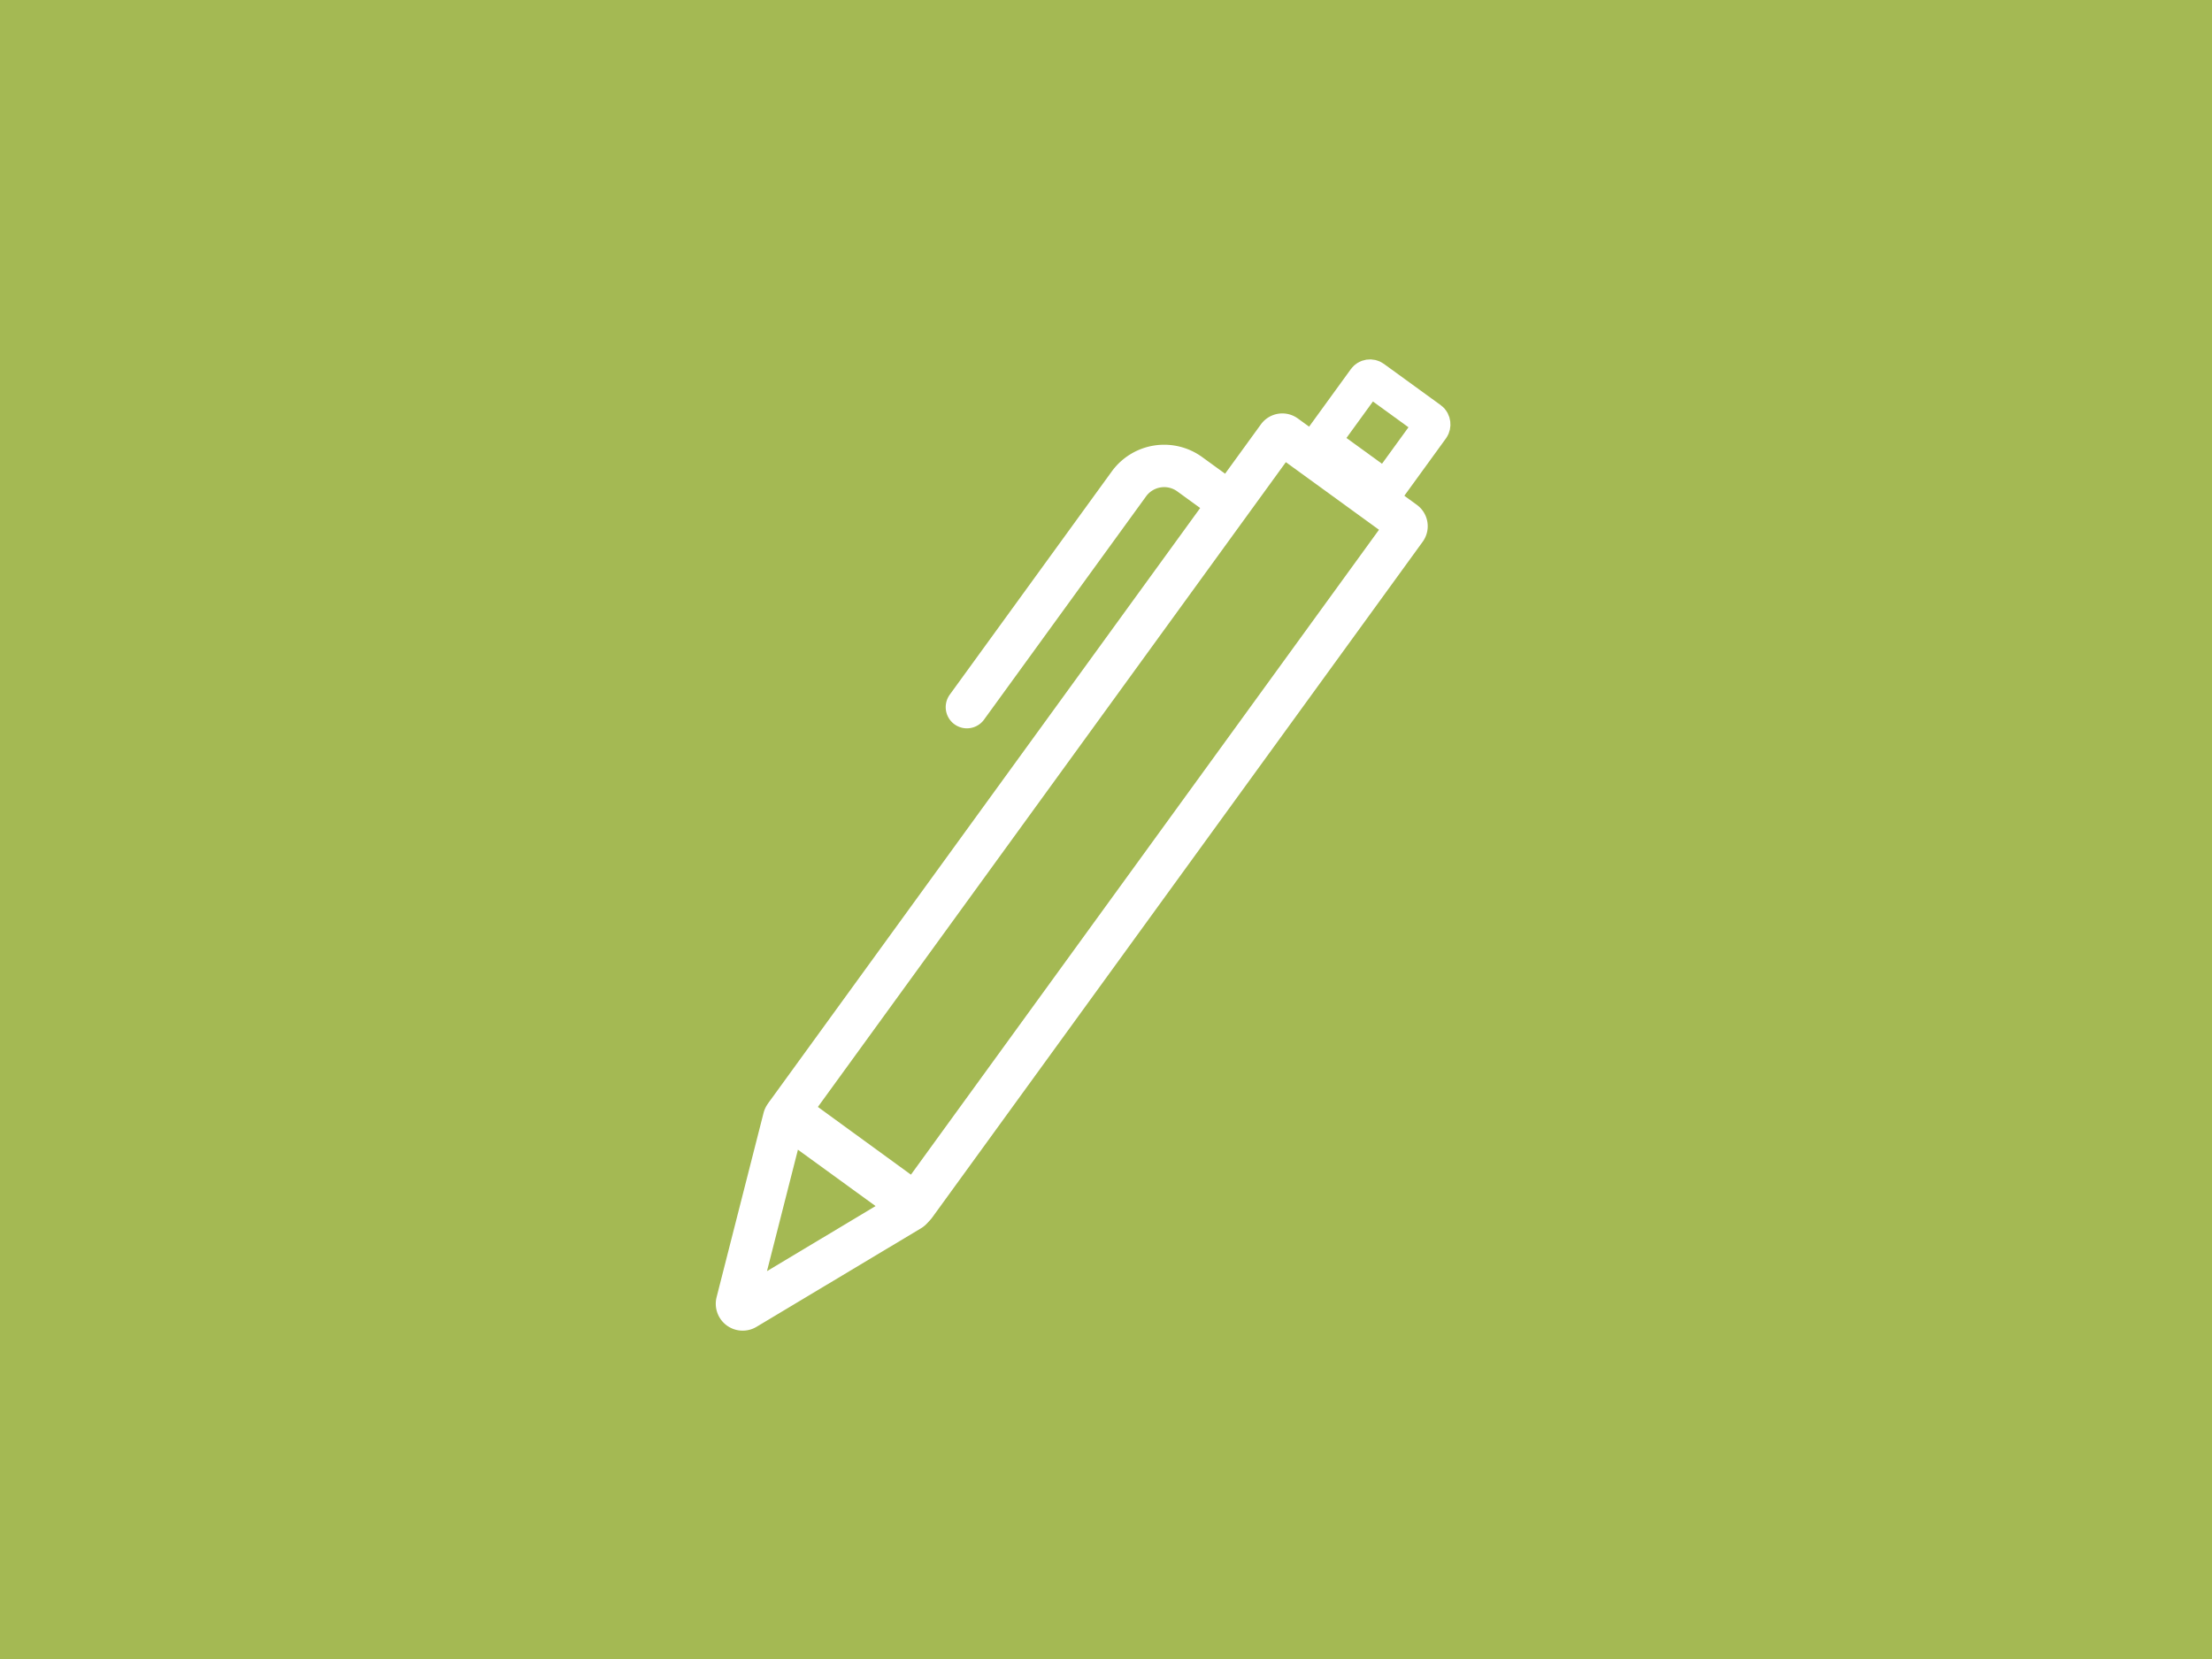 <svg xmlns="http://www.w3.org/2000/svg" viewBox="0 0 1200 900"><defs><style>.cls-1{fill:#a4b953;}.cls-2,.cls-3,.cls-4,.cls-5{fill:none;stroke:#fff;}.cls-2,.cls-3,.cls-5{stroke-width:23px;}.cls-3,.cls-5{fill-rule:evenodd;}.cls-4{stroke-width:20px;}.cls-5{stroke-linecap:round;stroke-miterlimit:10;}</style></defs><g id="Ebene_1" data-name="Ebene 1"><rect class="cls-1" width="1200" height="900"/></g><g id="Ebene_3" data-name="Ebene 3"><path class="cls-2" d="M555.388,216.143h79.764a2.835,2.835,0,0,1,2.835,2.835V672.064a1.417,1.417,0,0,1-1.417,1.417H553.971a1.417,1.417,0,0,1-1.417-1.417V218.978a2.835,2.835,0,0,1,2.835-2.835Z" transform="translate(374.794 -264.832) rotate(35.972)"/><path class="cls-3" d="M425.36,606.624l-25.46,99.894a3.095,3.095,0,0,0,4.59,3.419l89.248-53.464a3.095,3.095,0,0,0,.231-5.157L430.181,604.886A3.095,3.095,0,0,0,425.36,606.624Z"/><rect class="cls-4" x="725.357" y="212.469" width="43.823" height="44.452" rx="2.835" transform="translate(280.359 -394.183) rotate(35.972)"/><path class="cls-5" d="M524.544,383.614l88.033-121.292a23.623,23.623,0,0,1,33.041-4.911l19.448,14.115"/></g></svg>